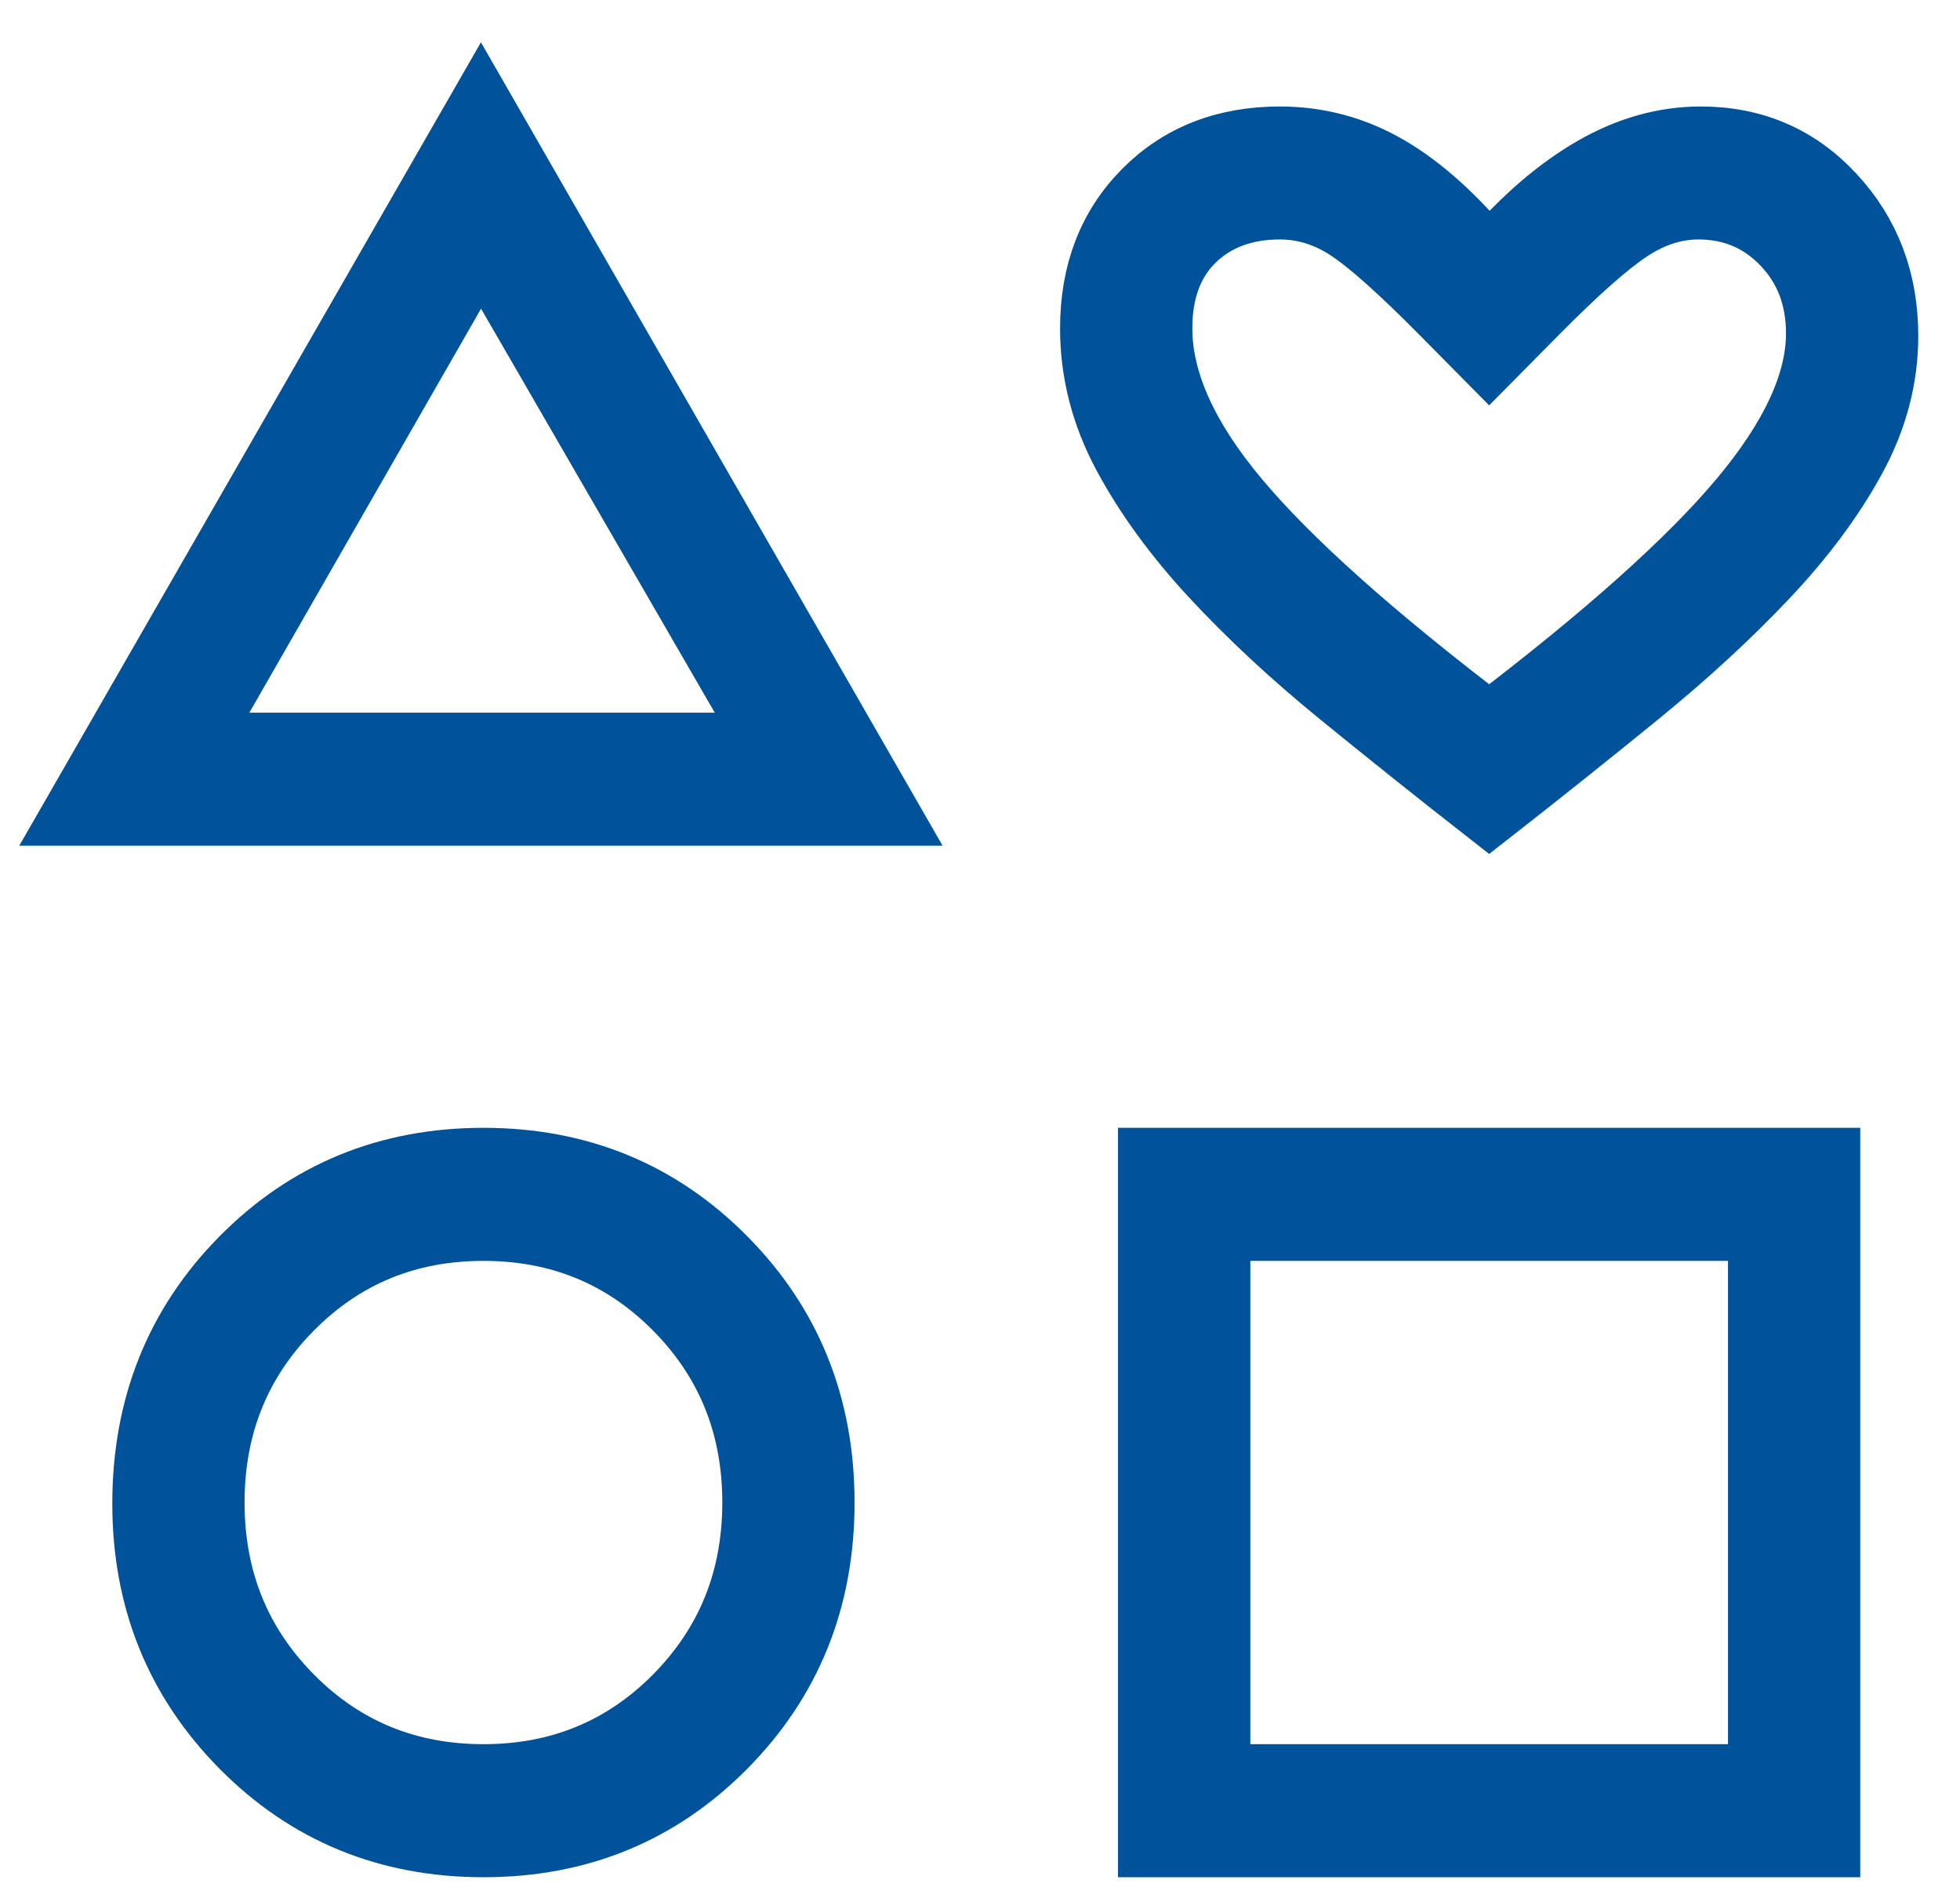 <svg width="27" height="26" viewBox="0 0 27 26" fill="none" xmlns="http://www.w3.org/2000/svg">
<path d="M1 11.225L6.625 1.436L12.25 11.225H1ZM6.66 25.436C5.34 25.436 4.229 24.98 3.326 24.067C2.424 23.155 1.972 22.037 1.972 20.714C1.972 19.371 2.424 18.243 3.326 17.331C4.229 16.418 5.34 15.962 6.66 15.962C7.979 15.962 9.09 16.418 9.993 17.331C10.896 18.243 11.347 19.366 11.347 20.699C11.347 22.032 10.896 23.155 9.993 24.067C9.09 24.98 7.979 25.436 6.66 25.436ZM6.66 24.453C7.701 24.453 8.581 24.091 9.299 23.366C10.016 22.64 10.375 21.752 10.375 20.699C10.375 19.646 10.016 18.757 9.299 18.032C8.581 17.307 7.701 16.945 6.66 16.945C5.618 16.945 4.738 17.307 4.021 18.032C3.303 18.757 2.944 19.646 2.944 20.699C2.944 21.752 3.303 22.64 4.021 23.366C4.738 24.091 5.618 24.453 6.66 24.453ZM2.701 10.243H10.583L6.625 3.401L2.701 10.243ZM15.826 25.436V15.962H25.201V25.436H15.826ZM16.799 24.453H24.229V16.945H16.799V24.453ZM20.514 11.225C19.796 10.664 19.108 10.114 18.448 9.576C17.788 9.038 17.204 8.494 16.694 7.945C16.185 7.395 15.78 6.839 15.479 6.278C15.178 5.716 15.028 5.132 15.028 4.524C15.028 3.752 15.271 3.12 15.757 2.629C16.243 2.138 16.868 1.892 17.632 1.892C18.164 1.892 18.662 2.026 19.125 2.295C19.588 2.564 20.051 2.98 20.514 3.541C20.977 3.003 21.451 2.594 21.938 2.313C22.424 2.032 22.921 1.892 23.43 1.892C24.162 1.892 24.774 2.156 25.264 2.685C25.755 3.214 26 3.861 26 4.629C26 5.214 25.85 5.781 25.549 6.33C25.248 6.88 24.843 7.424 24.333 7.962C23.824 8.5 23.24 9.038 22.58 9.576C21.92 10.114 21.232 10.664 20.514 11.225ZM20.514 9.962C22.111 8.746 23.263 7.716 23.969 6.874C24.675 6.032 25.028 5.272 25.028 4.594C25.028 4.102 24.872 3.693 24.559 3.366C24.246 3.038 23.859 2.874 23.396 2.874C23.077 2.874 22.765 2.974 22.462 3.173C22.159 3.371 21.729 3.752 21.174 4.313L20.514 4.98L19.854 4.313C19.276 3.728 18.841 3.342 18.552 3.155C18.263 2.968 17.956 2.874 17.632 2.874C17.146 2.874 16.752 3.021 16.451 3.313C16.151 3.605 16 4.009 16 4.524C16 5.249 16.353 6.032 17.059 6.874C17.765 7.716 18.917 8.746 20.514 9.962Z" fill="#00539A" stroke="#00539A" stroke-width="0.85"/>
</svg>
